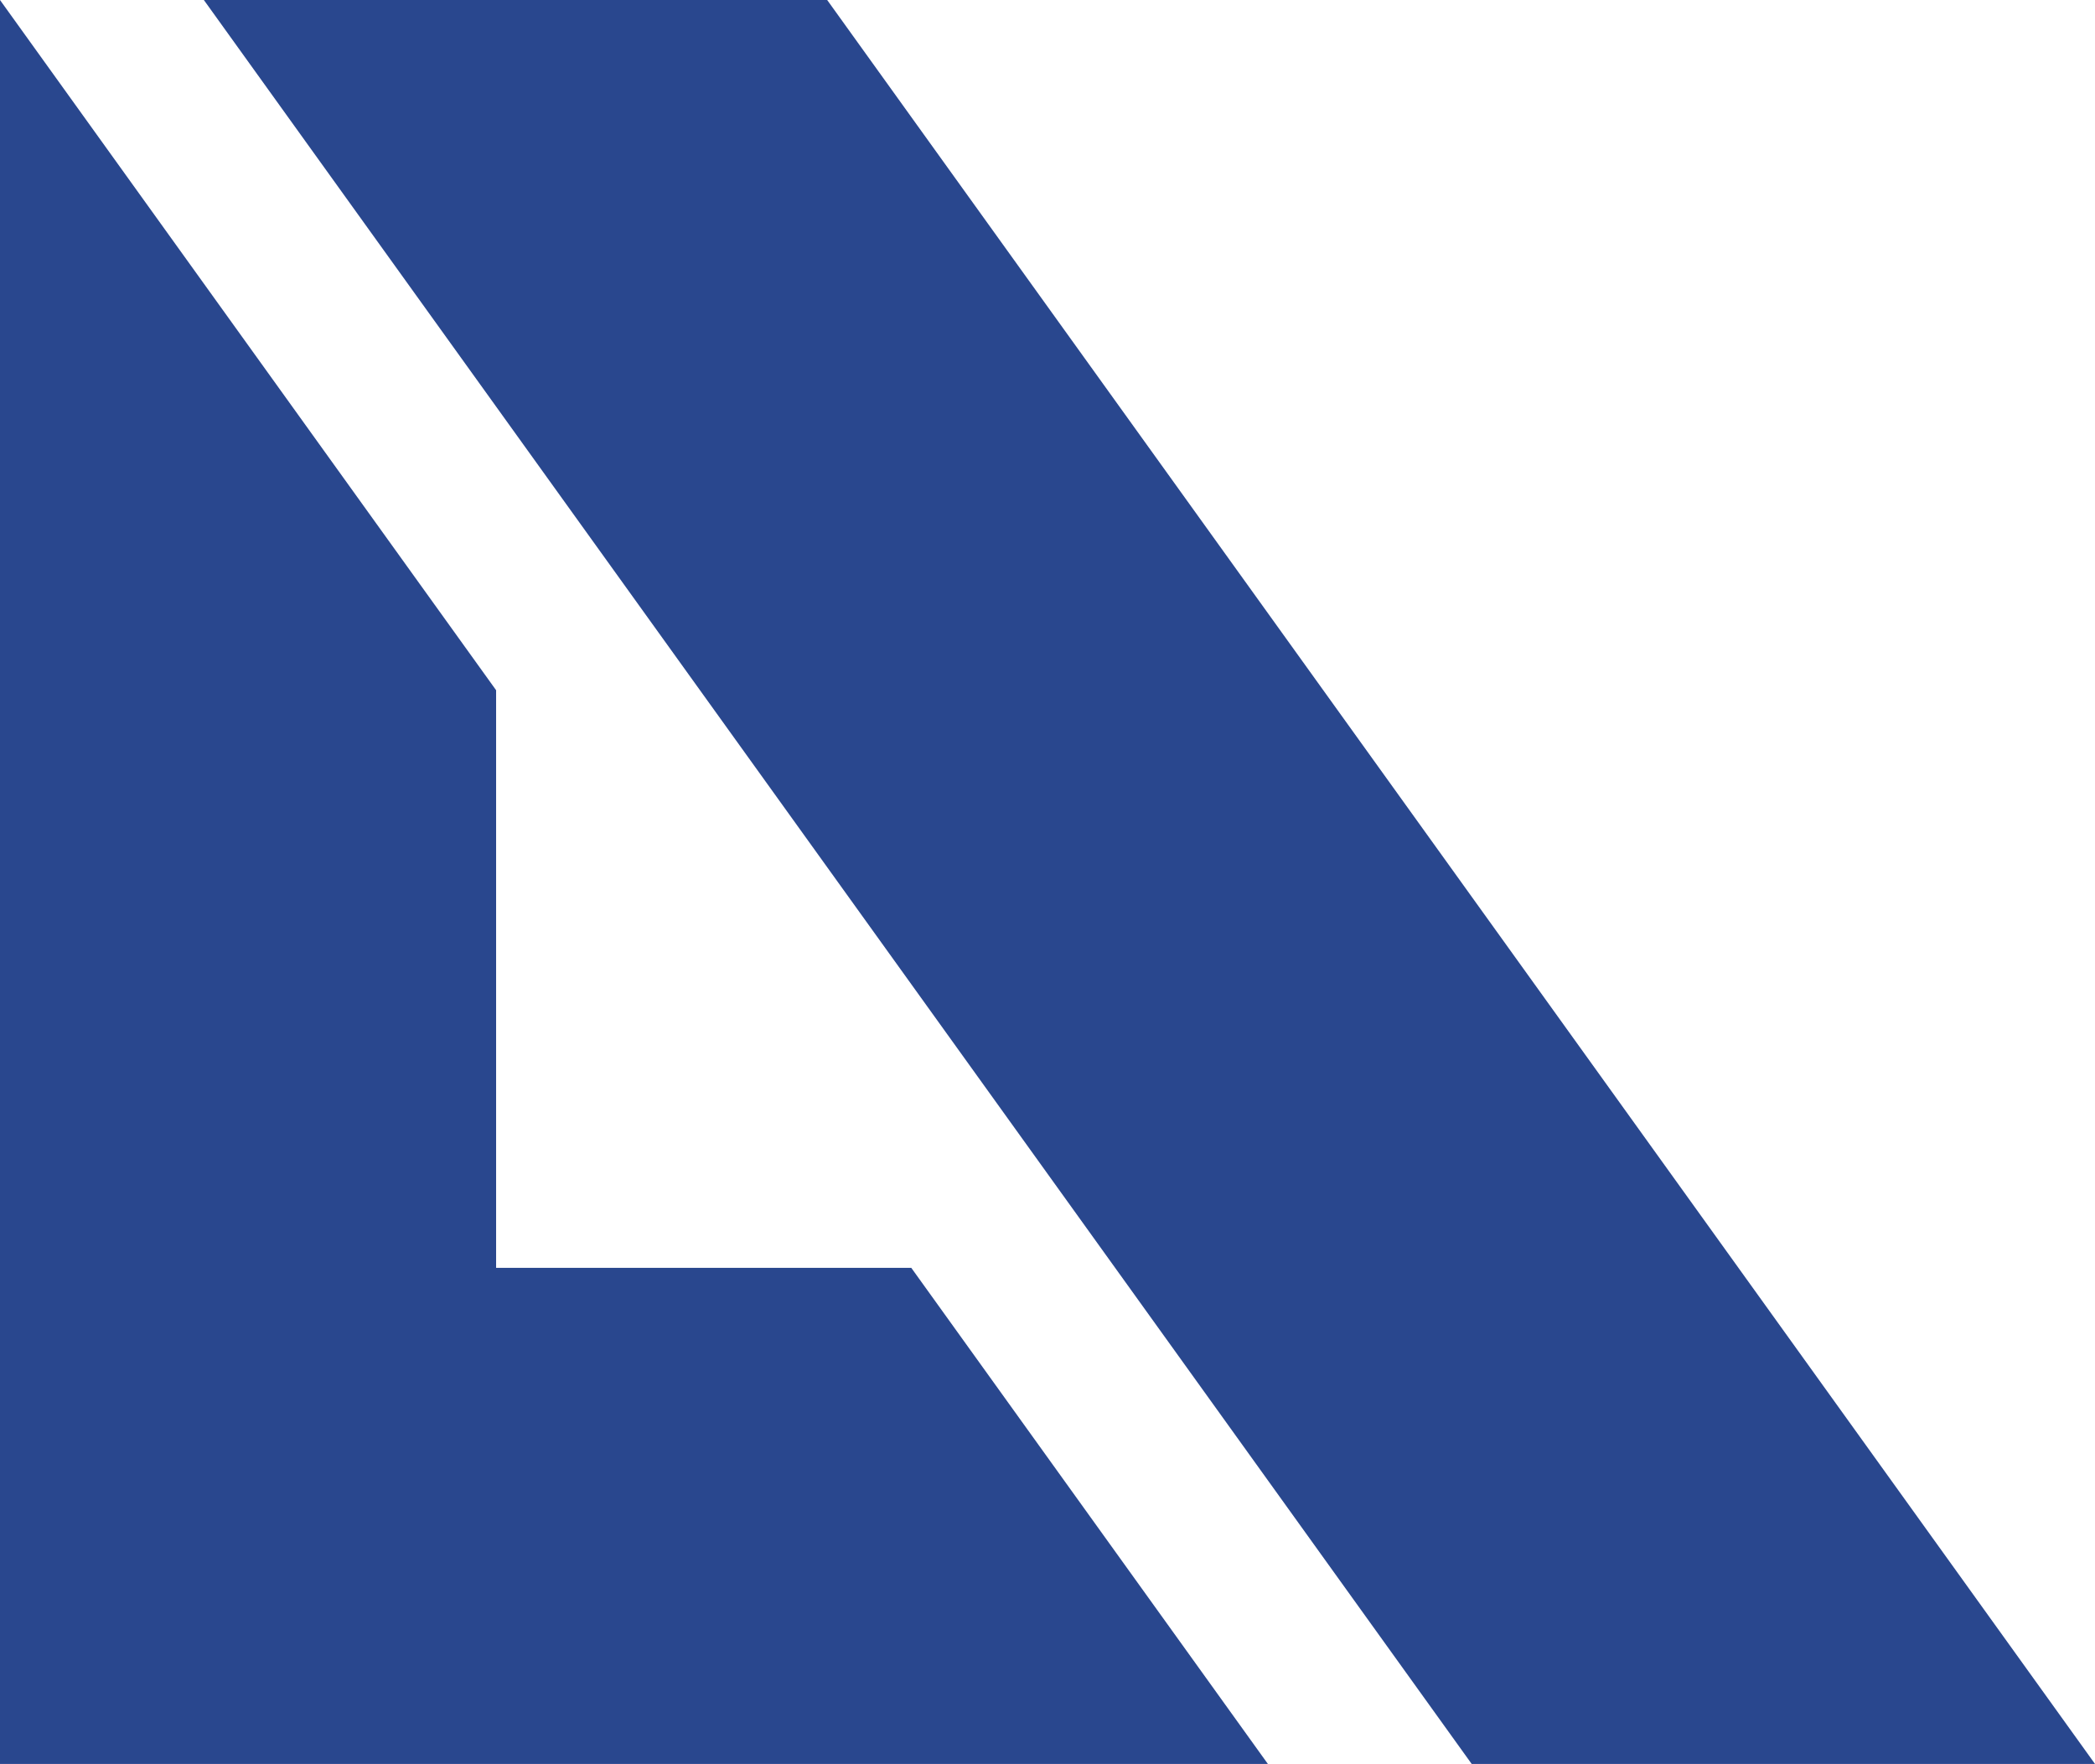 <?xml version="1.0" encoding="UTF-8"?> <svg xmlns="http://www.w3.org/2000/svg" id="_Слой_1" data-name="Слой 1" viewBox="0 0 1187.69 1000"><defs><style> .cls-1 { fill: #29478e; } </style></defs><polygon class="cls-1" points="718.78 1000 516.62 718.75 281.25 718.75 281.25 391.29 0 0 0 718.75 0 1000 281.25 1000 718.78 1000"></polygon><polygon class="cls-1" points="632.19 718.75 791.76 940.78 834.32 1000 1000.02 1000 1187.69 1000 468.94 0 281.25 0 115.57 0 281.25 230.5 632.19 718.75"></polygon></svg> 